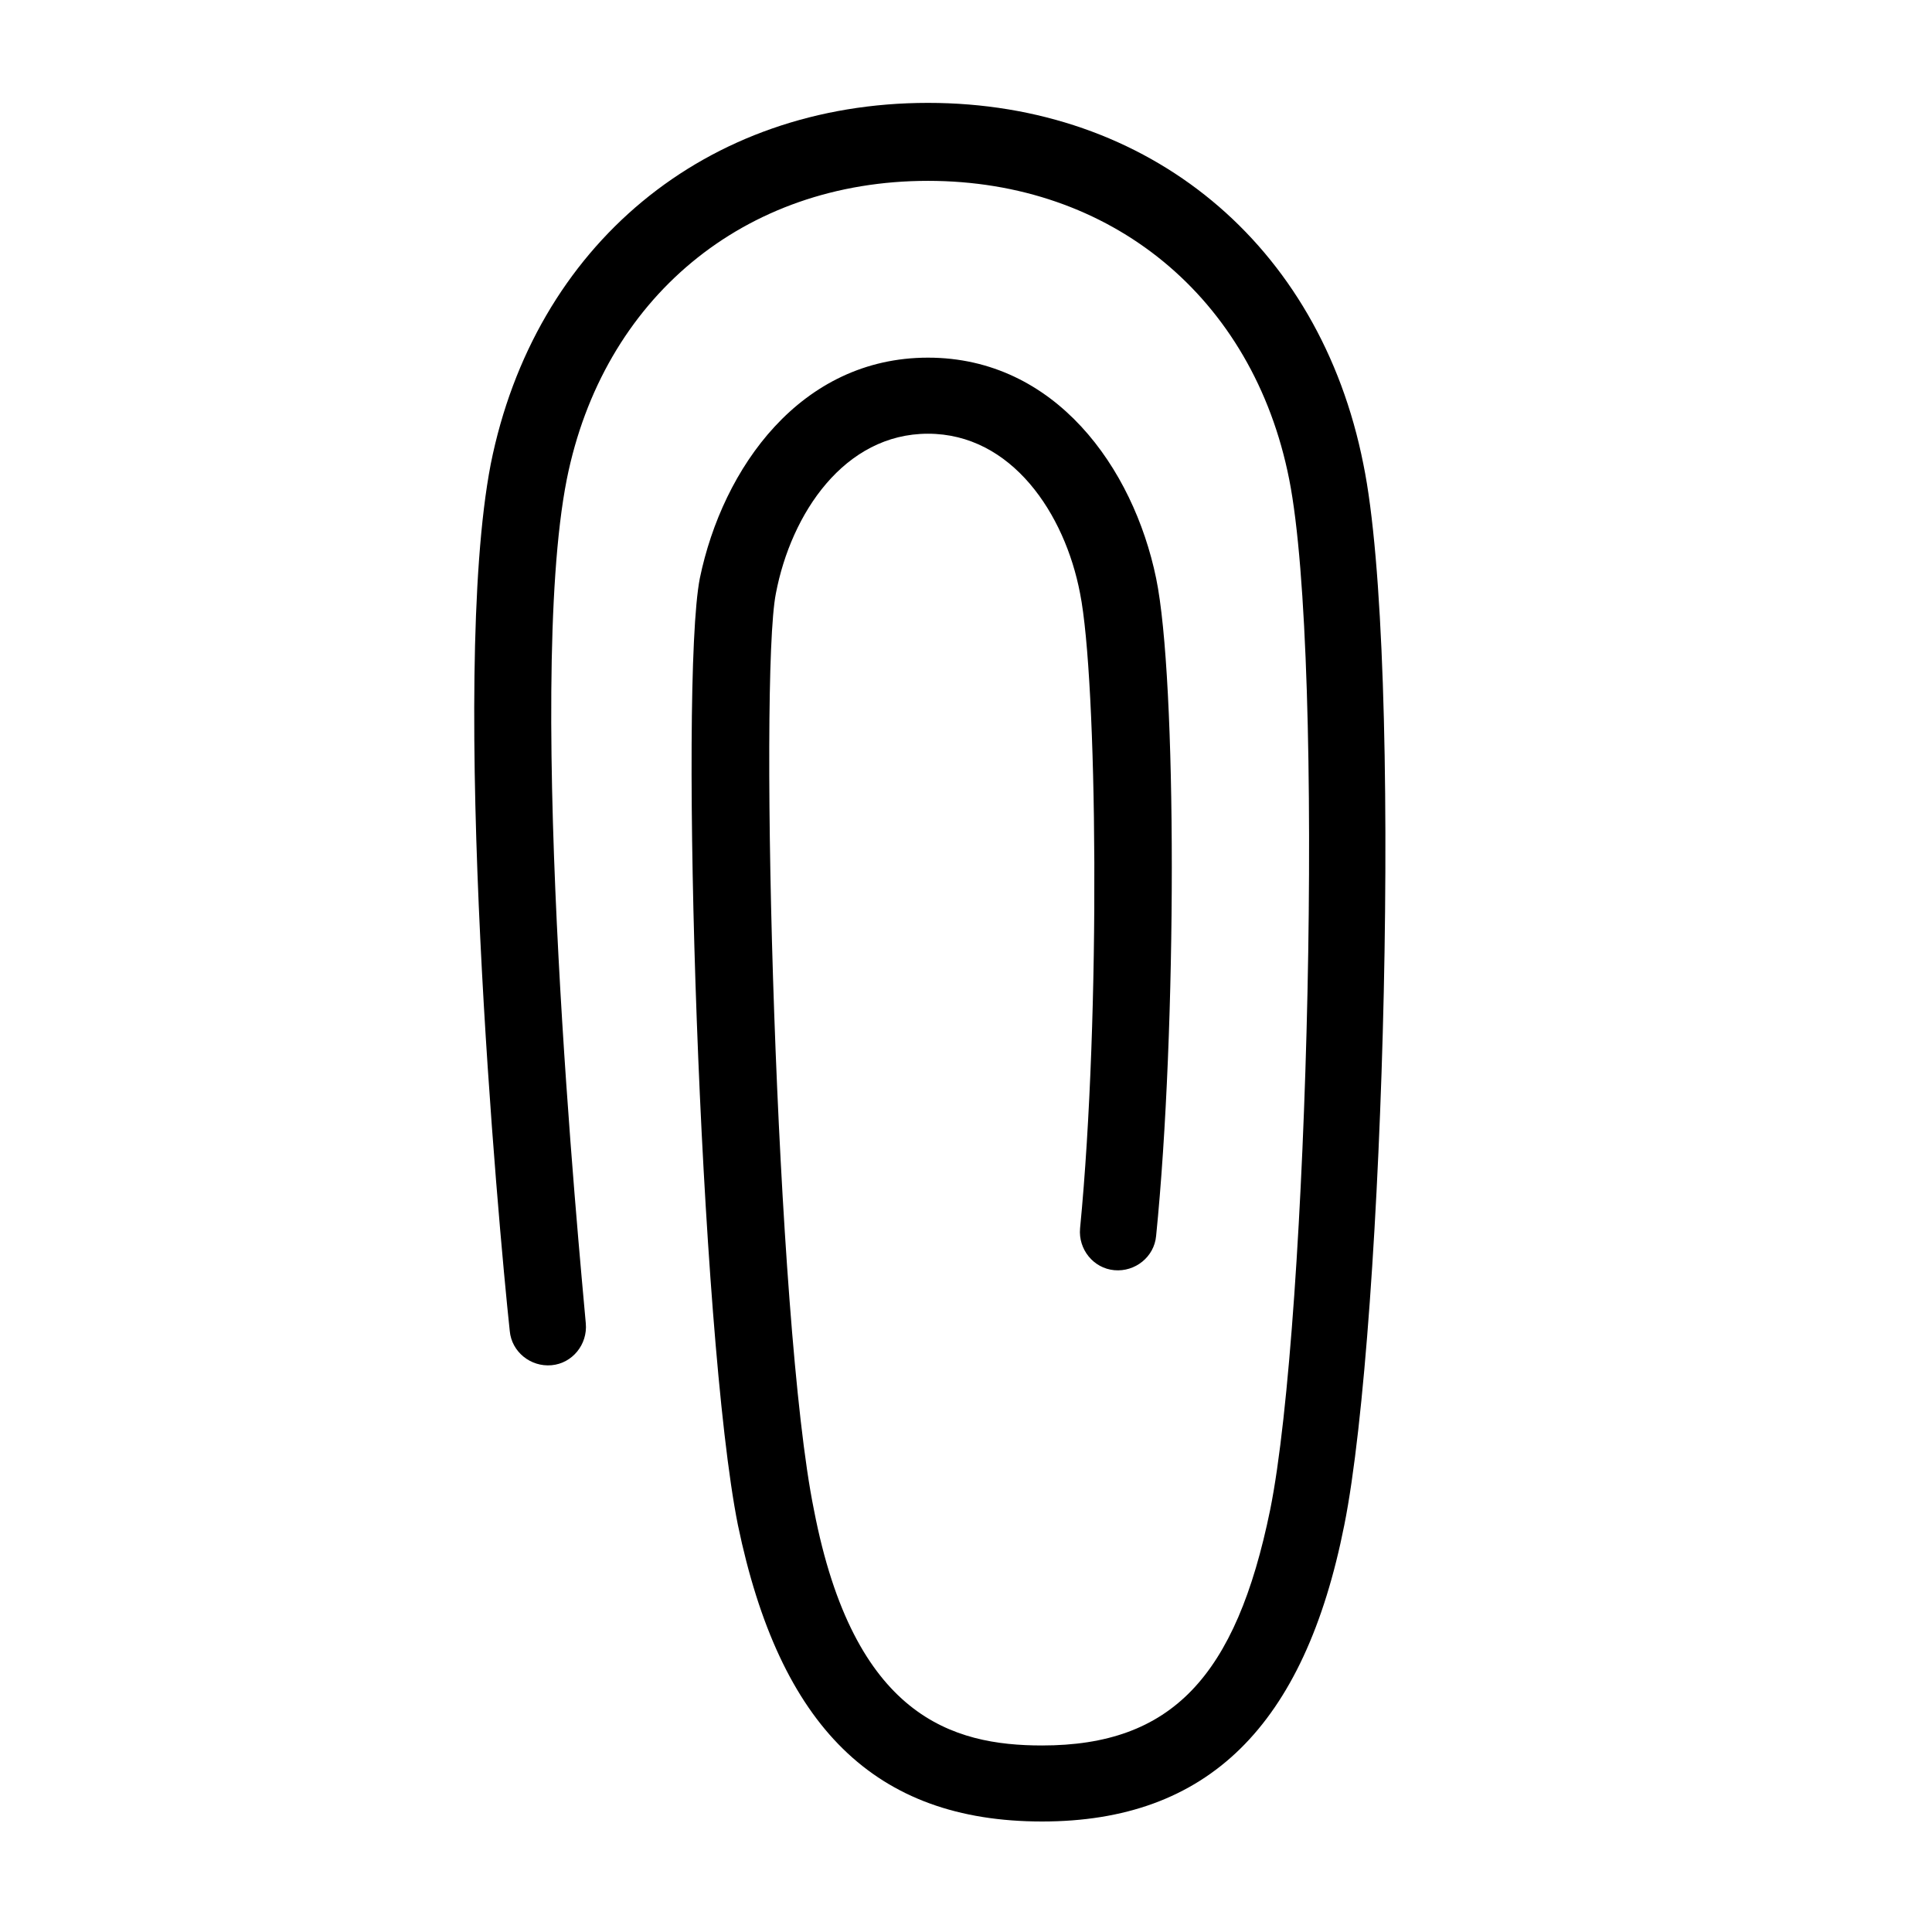 <?xml version="1.0" encoding="UTF-8"?>
<!-- Uploaded to: SVG Repo, www.svgrepo.com, Generator: SVG Repo Mixer Tools -->
<svg fill="#000000" width="800px" height="800px" version="1.1" viewBox="144 144 512 512" xmlns="http://www.w3.org/2000/svg">
 <path d="m500.26 548.12c-10.582 53.406-36.277 78.594-80.105 78.594-44.336 0-69.527-25.191-80.609-78.594-10.078-50.383-15.617-222.68-10.078-250.9 6.047-29.219 26.703-58.438 60.457-58.438s54.41 29.223 60.457 58.441c5.543 26.703 5.543 119.4 0 174.32-0.504 5.543-5.543 9.574-11.082 9.07-5.543-0.504-9.574-5.543-9.07-11.082 5.543-56.93 4.535-145.6 0-168.27-4.031-21.16-18.137-42.32-40.305-42.32s-36.273 21.16-40.305 42.32c-4.535 22.672 0 193.46 10.078 242.84 10.578 54.914 36.777 62.469 60.457 62.469 34.258 0 51.387-18.137 60.457-62.473 10.078-49.879 14.609-224.7 5.039-273.07-9.574-48.367-47.359-79.098-95.723-79.098-48.871 0-86.152 31.234-95.723 79.098-11.082 55.922 3.527 206.56 5.039 223.69 0.504 5.543-3.527 10.578-9.07 11.082-5.543 0.504-10.578-3.527-11.082-9.07-3.023-28.215-16.121-172.3-5.039-229.74 11.586-57.938 56.93-95.723 115.88-95.723 58.441 0 103.79 37.281 115.37 95.723 10.578 51.398 5.539 228.23-5.039 281.13z"/>
</svg>